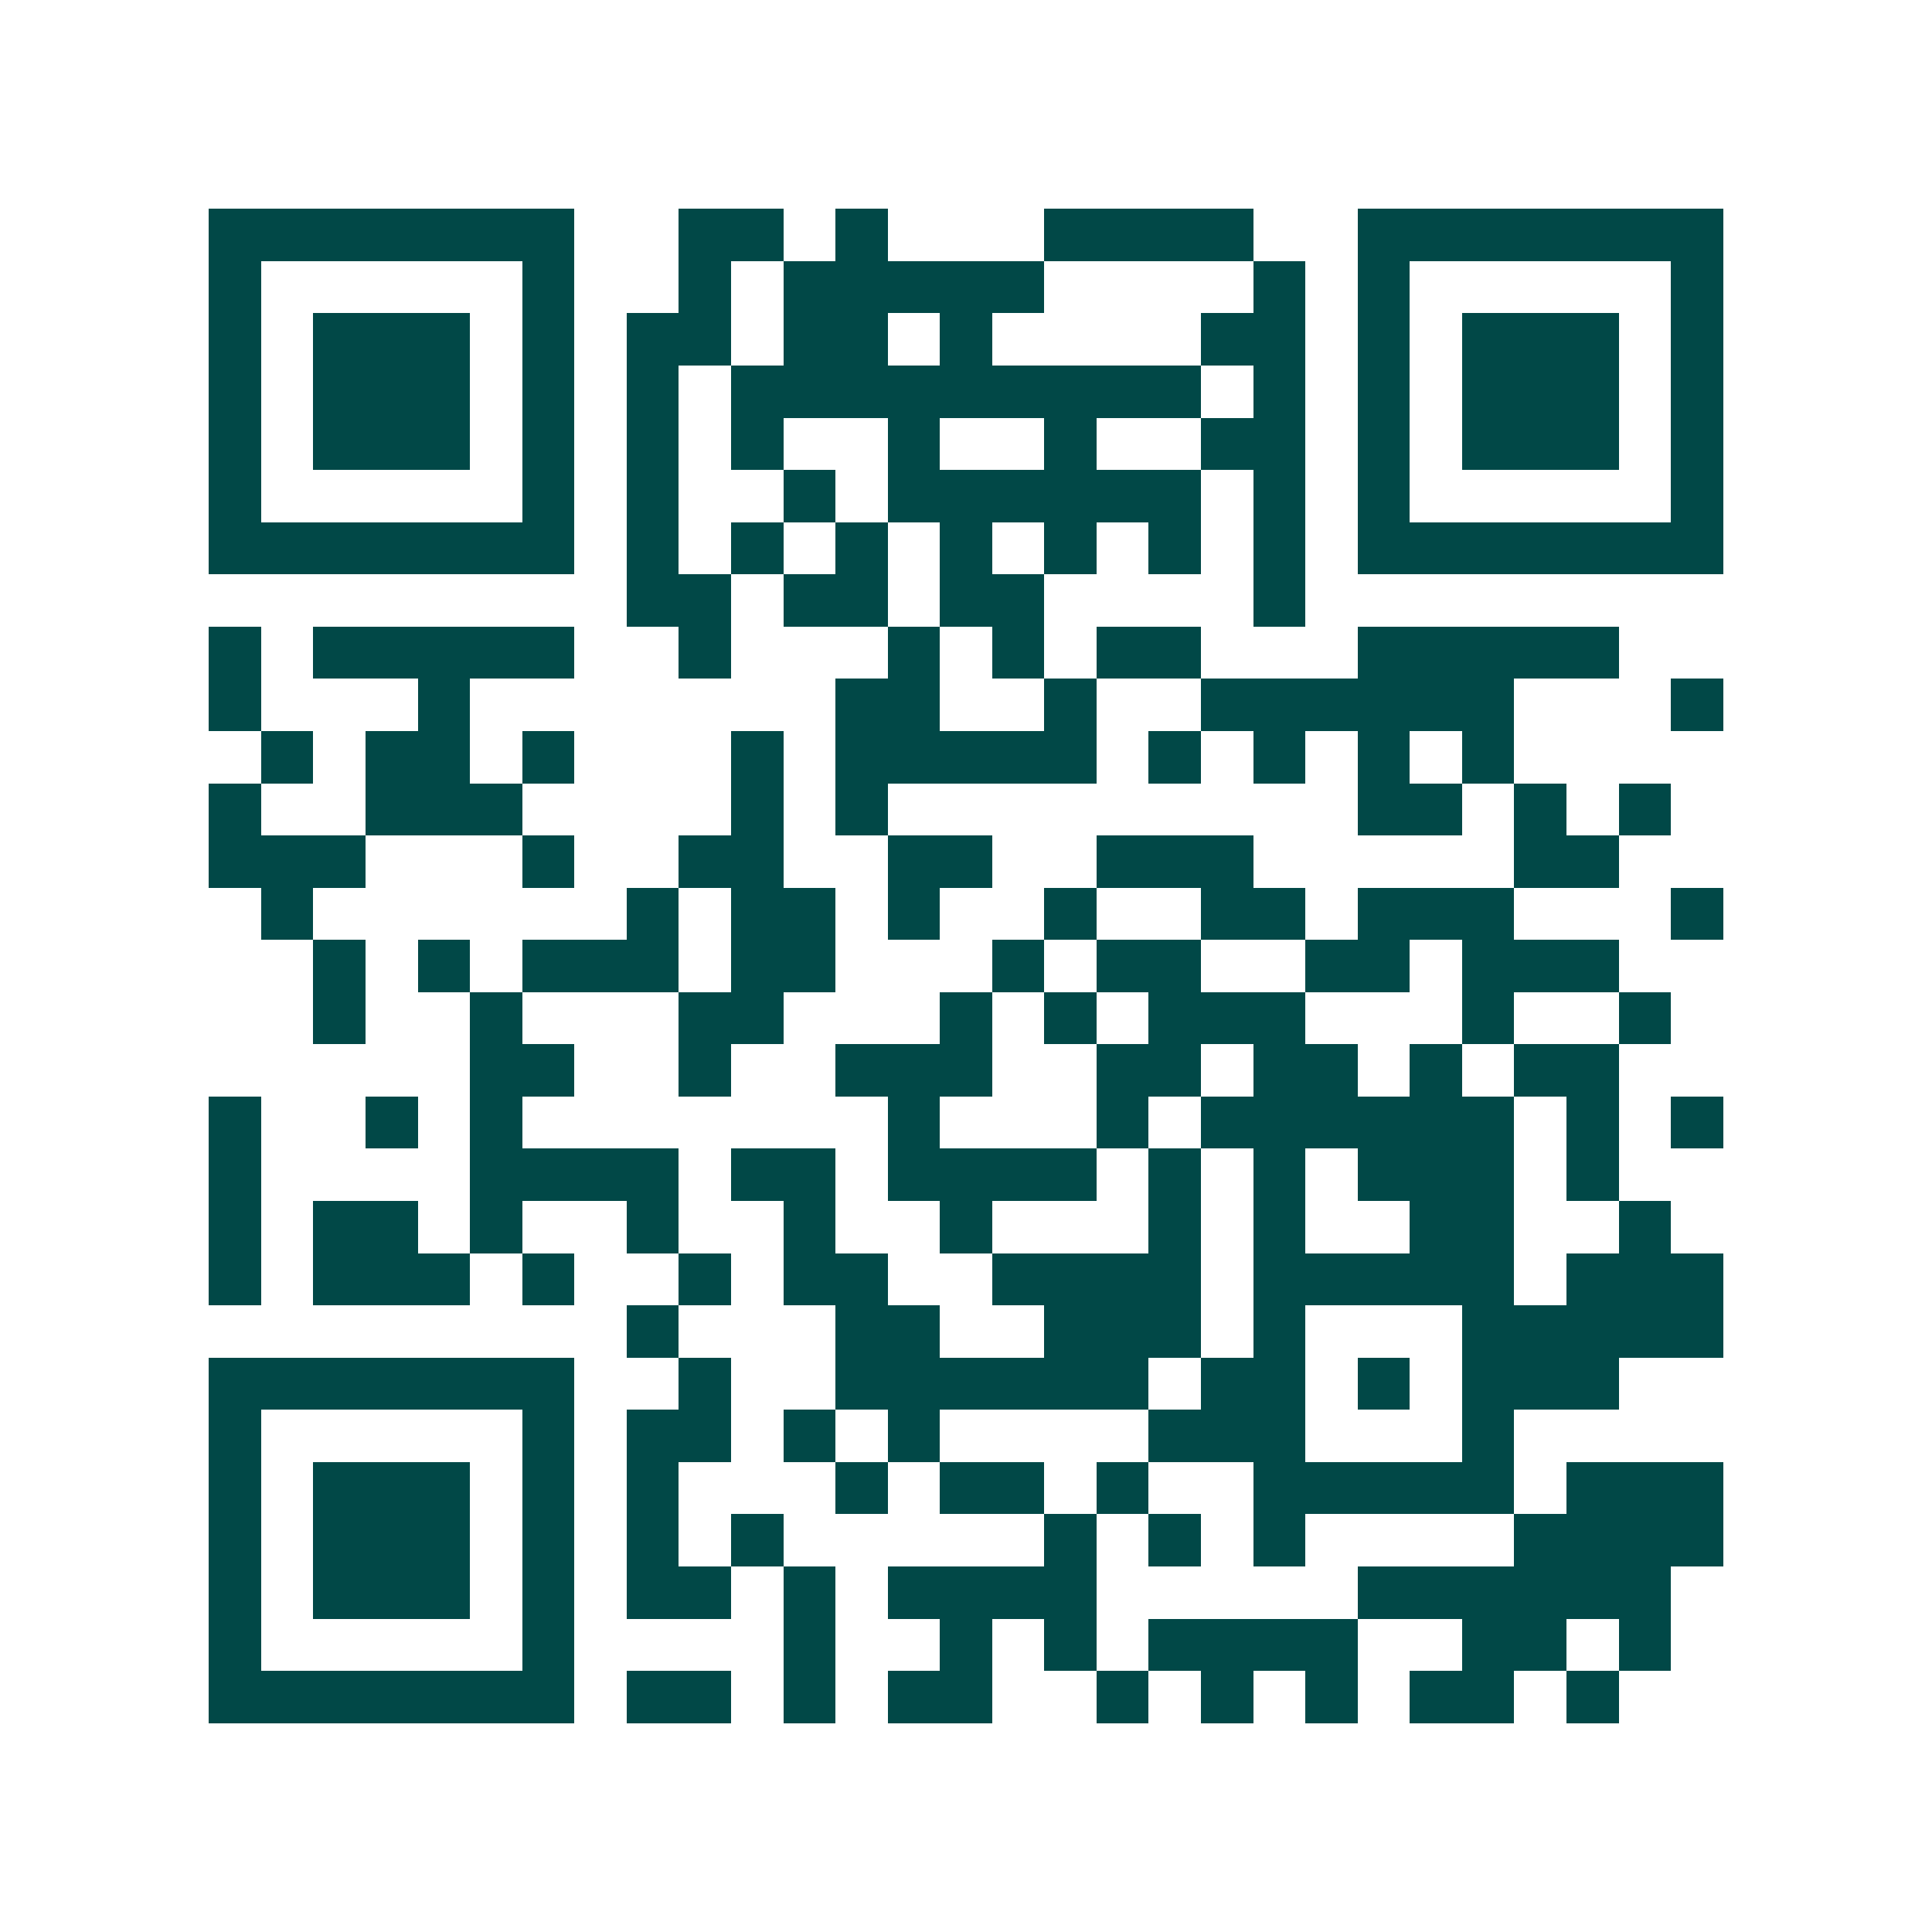 <svg xmlns="http://www.w3.org/2000/svg" width="200" height="200" viewBox="0 0 37 37" shape-rendering="crispEdges"><path fill="#ffffff" d="M0 0h37v37H0z"/><path stroke="#014847" d="M4 4.5h7m2 0h2m1 0h1m3 0h4m2 0h7M4 5.5h1m5 0h1m2 0h1m1 0h5m4 0h1m1 0h1m5 0h1M4 6.5h1m1 0h3m1 0h1m1 0h2m1 0h2m1 0h1m4 0h2m1 0h1m1 0h3m1 0h1M4 7.5h1m1 0h3m1 0h1m1 0h1m1 0h9m1 0h1m1 0h1m1 0h3m1 0h1M4 8.5h1m1 0h3m1 0h1m1 0h1m1 0h1m2 0h1m2 0h1m2 0h2m1 0h1m1 0h3m1 0h1M4 9.5h1m5 0h1m1 0h1m2 0h1m1 0h6m1 0h1m1 0h1m5 0h1M4 10.5h7m1 0h1m1 0h1m1 0h1m1 0h1m1 0h1m1 0h1m1 0h1m1 0h7M12 11.5h2m1 0h2m1 0h2m4 0h1M4 12.5h1m1 0h5m2 0h1m3 0h1m1 0h1m1 0h2m3 0h5M4 13.5h1m3 0h1m7 0h2m2 0h1m2 0h6m3 0h1M5 14.5h1m1 0h2m1 0h1m3 0h1m1 0h5m1 0h1m1 0h1m1 0h1m1 0h1M4 15.5h1m2 0h3m4 0h1m1 0h1m9 0h2m1 0h1m1 0h1M4 16.5h3m3 0h1m2 0h2m2 0h2m2 0h3m5 0h2M5 17.5h1m6 0h1m1 0h2m1 0h1m2 0h1m2 0h2m1 0h3m3 0h1M6 18.5h1m1 0h1m1 0h3m1 0h2m3 0h1m1 0h2m2 0h2m1 0h3M6 19.5h1m2 0h1m3 0h2m3 0h1m1 0h1m1 0h3m3 0h1m2 0h1M9 20.5h2m2 0h1m2 0h3m2 0h2m1 0h2m1 0h1m1 0h2M4 21.5h1m2 0h1m1 0h1m7 0h1m3 0h1m1 0h6m1 0h1m1 0h1M4 22.5h1m4 0h4m1 0h2m1 0h4m1 0h1m1 0h1m1 0h3m1 0h1M4 23.5h1m1 0h2m1 0h1m2 0h1m2 0h1m2 0h1m3 0h1m1 0h1m2 0h2m2 0h1M4 24.5h1m1 0h3m1 0h1m2 0h1m1 0h2m2 0h4m1 0h5m1 0h3M12 25.5h1m3 0h2m2 0h3m1 0h1m3 0h5M4 26.5h7m2 0h1m2 0h6m1 0h2m1 0h1m1 0h3M4 27.5h1m5 0h1m1 0h2m1 0h1m1 0h1m4 0h3m3 0h1M4 28.5h1m1 0h3m1 0h1m1 0h1m3 0h1m1 0h2m1 0h1m2 0h5m1 0h3M4 29.5h1m1 0h3m1 0h1m1 0h1m1 0h1m5 0h1m1 0h1m1 0h1m4 0h4M4 30.5h1m1 0h3m1 0h1m1 0h2m1 0h1m1 0h4m5 0h6M4 31.5h1m5 0h1m4 0h1m2 0h1m1 0h1m1 0h4m2 0h2m1 0h1M4 32.5h7m1 0h2m1 0h1m1 0h2m2 0h1m1 0h1m1 0h1m1 0h2m1 0h1"/></svg>
